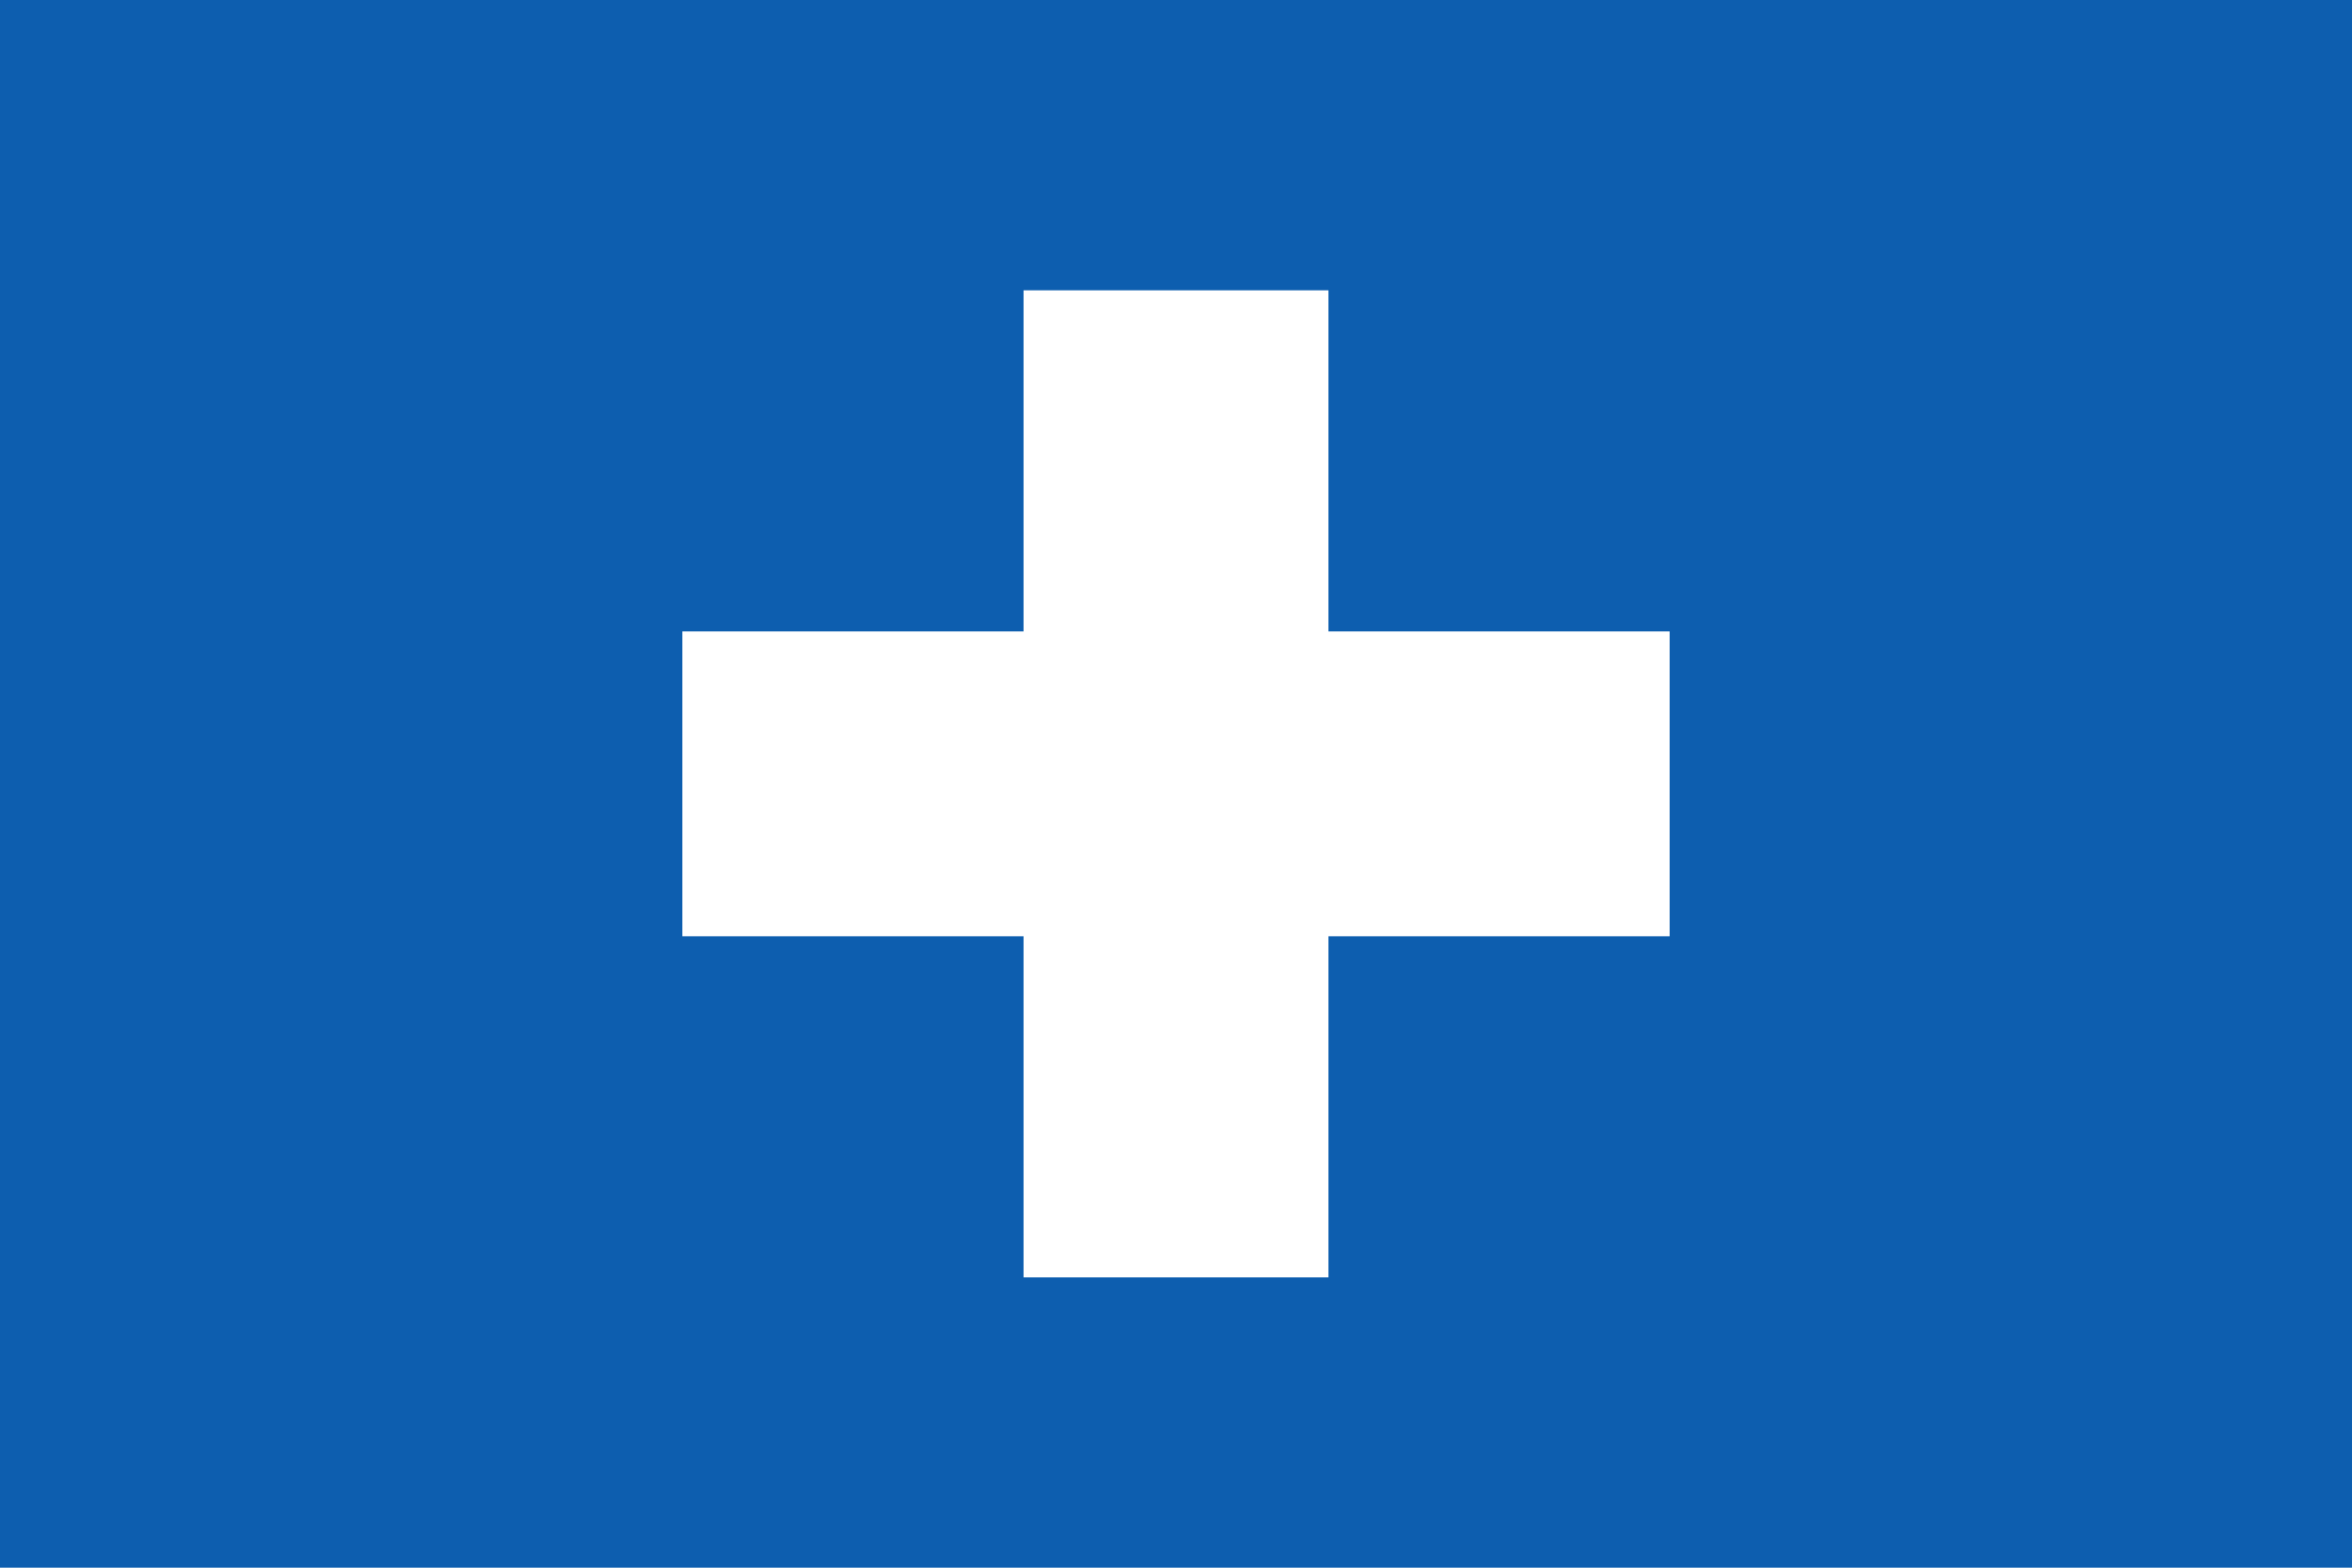 <?xml version="1.0" encoding="UTF-8" standalone="no"?>
<svg
   xmlns:dc="http://purl.org/dc/elements/1.1/"
   xmlns:cc="http://creativecommons.org/ns#"
   xmlns:rdf="http://www.w3.org/1999/02/22-rdf-syntax-ns#"
   xmlns:svg="http://www.w3.org/2000/svg"
   xmlns="http://www.w3.org/2000/svg"
   xmlns:xlink="http://www.w3.org/1999/xlink"
   xmlns:sodipodi="http://sodipodi.sourceforge.net/DTD/sodipodi-0.dtd"
   xmlns:inkscape="http://www.inkscape.org/namespaces/inkscape"
   width="324"
   height="216"
   version="1.1"
   id="svg7"
   sodipodi:docname="Flag_of_the_Free_State_of_Ikaria.svg"
   inkscape:version="0.92.4 (5da689c313, 2019-01-14)">
  <defs
     id="defs11" />
  <sodipodi:namedview
     pagecolor="#ffffff"
     bordercolor="#666666"
     borderopacity="1"
     objecttolerance="10"
     gridtolerance="10"
     guidetolerance="10"
     inkscape:pageopacity="0"
     inkscape:pageshadow="2"
     inkscape:window-width="1920"
     inkscape:window-height="1003"
     id="namedview9"
     showgrid="false"
     inkscape:zoom="0.77257963"
     inkscape:cx="244.58889"
     inkscape:cy="48.418866"
     inkscape:window-x="-9"
     inkscape:window-y="-9"
     inkscape:window-maximized="1"
     inkscape:current-layer="svg7" />
  <rect
     width="324"
     height="216"
     style="fill:#0d5eaf;fill-opacity:1"
     id="rect2" />
  <rect
     id="r1"
     width="42"
     height="136"
     x="141"
     y="40"
     style="fill:white" />
  <use
     transform="matrix(0,1,-1,0,270,-54)"
     xlink:href="#r1"
     id="use5" />
</svg>
